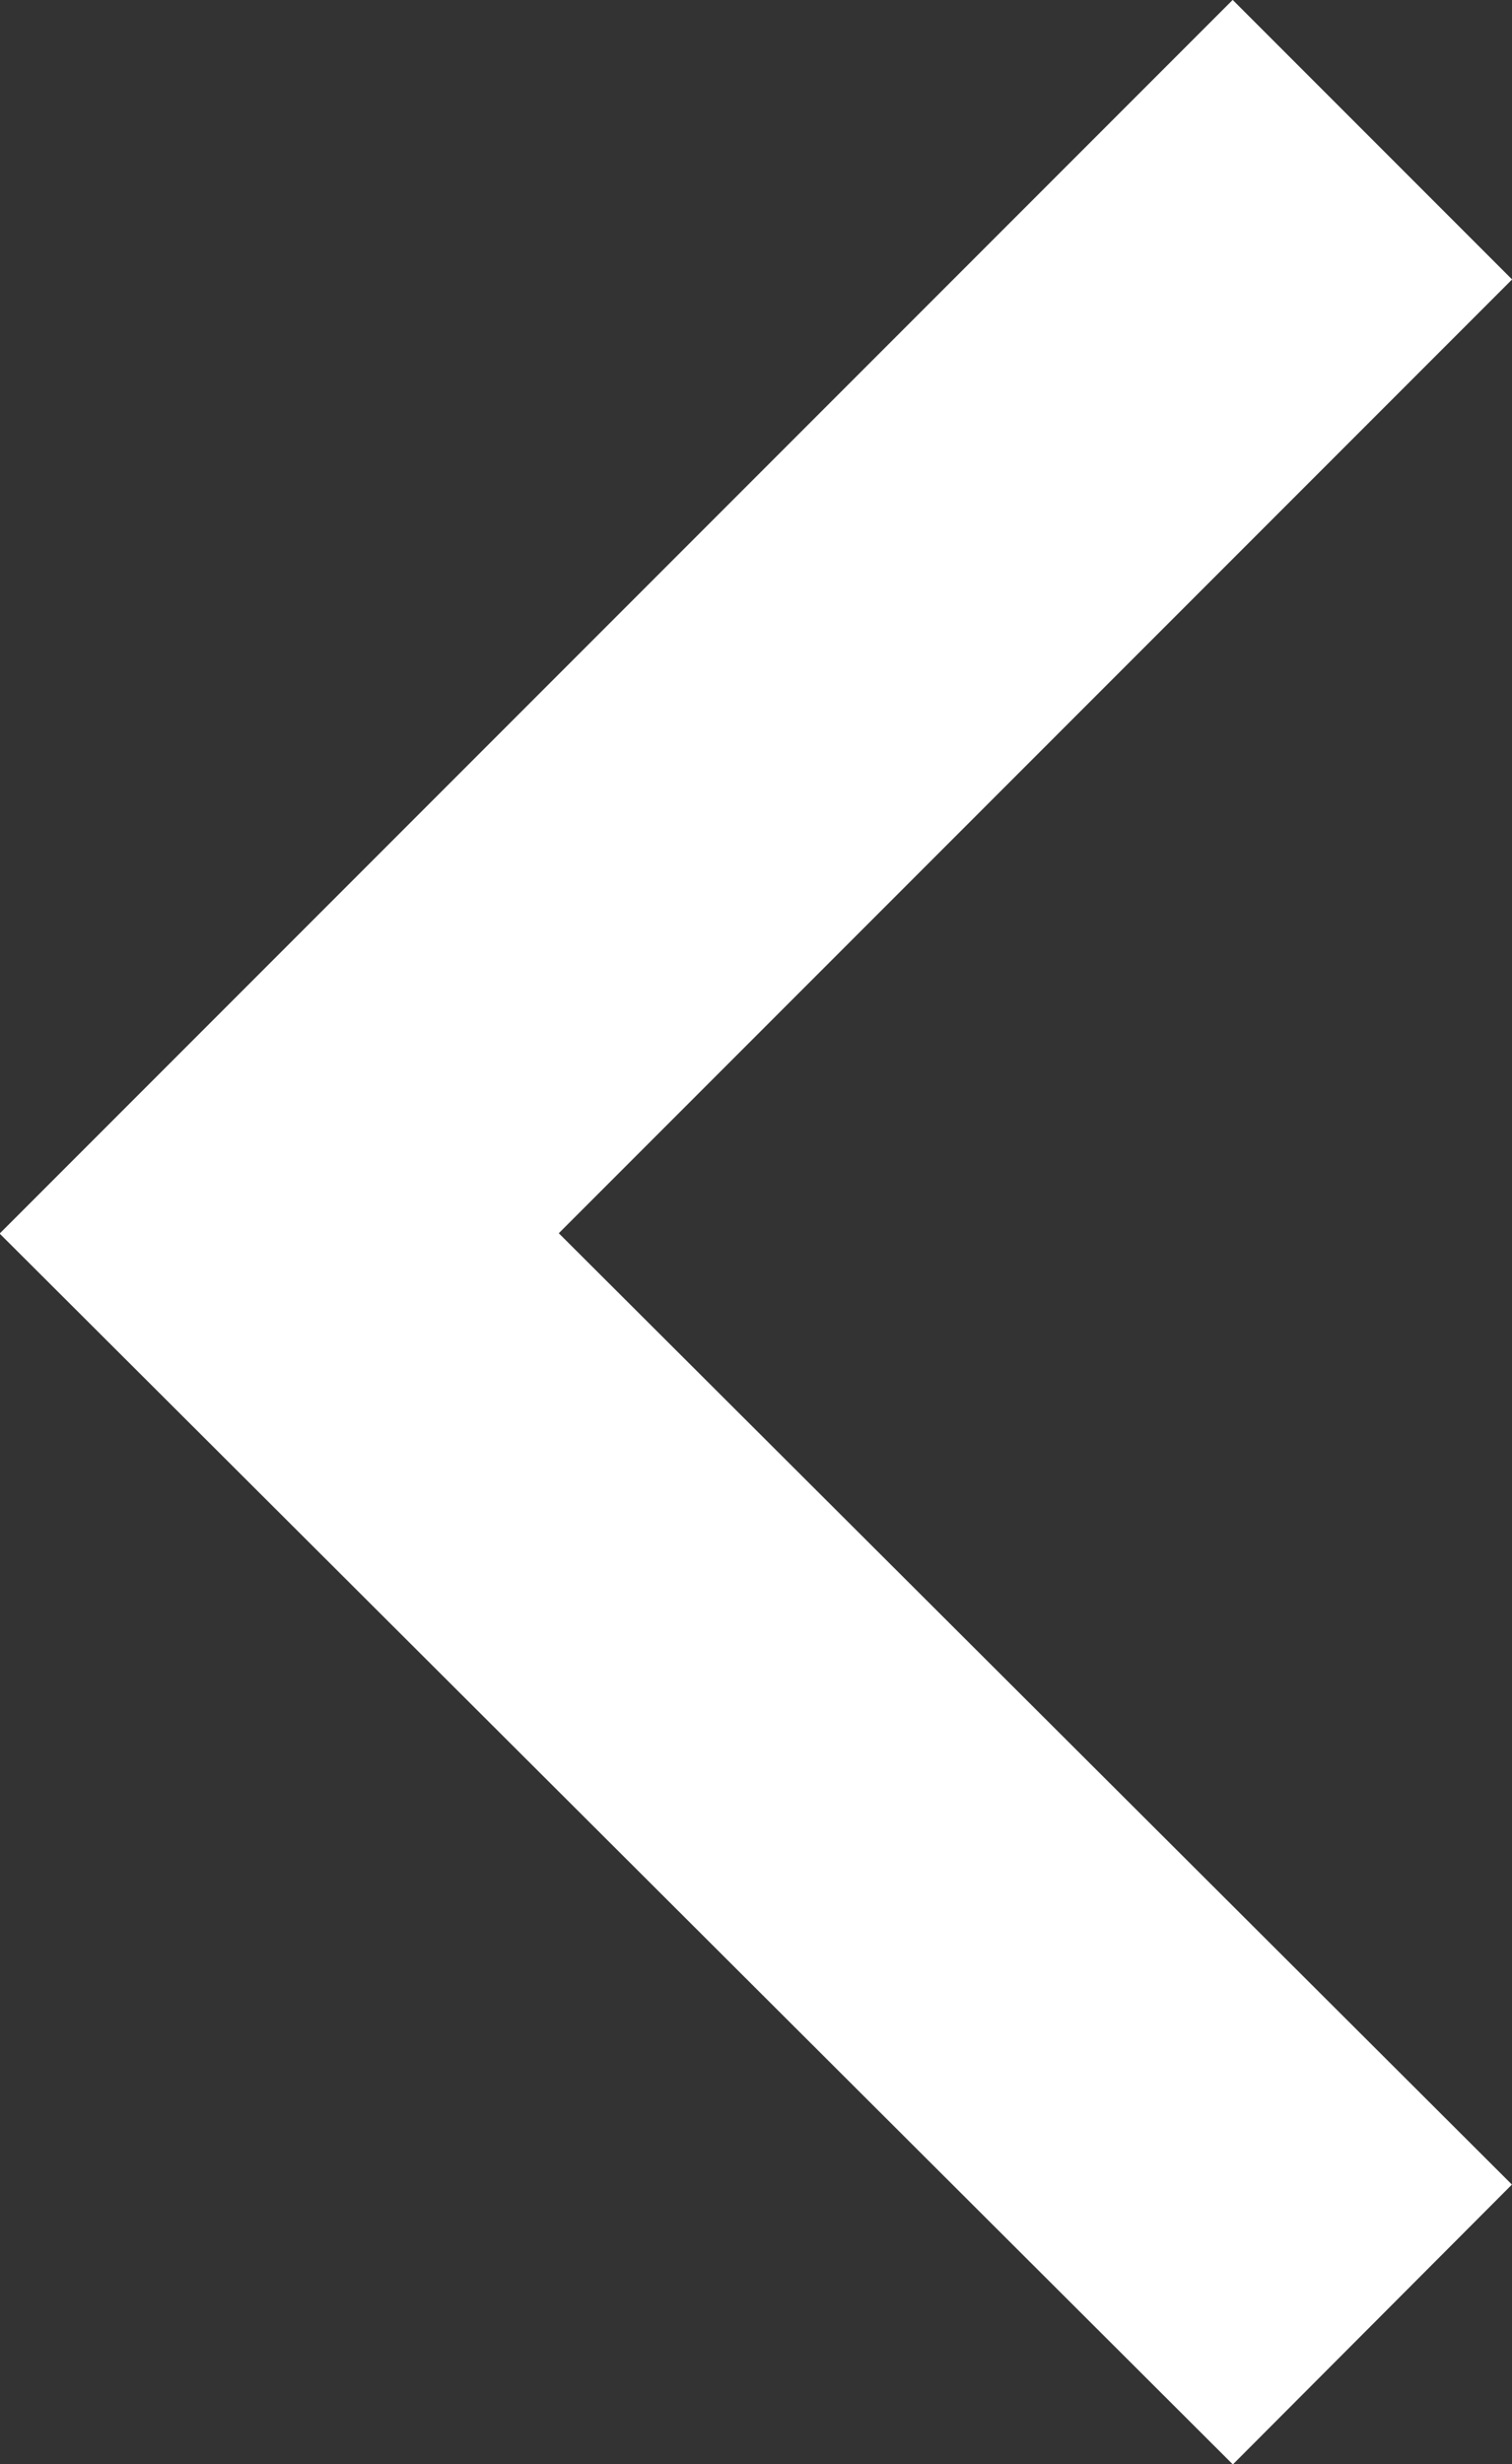 <?xml version="1.0" encoding="utf-8"?>
<!-- Generator: Adobe Illustrator 25.0.0, SVG Export Plug-In . SVG Version: 6.00 Build 0)  -->
<svg version="1.1" id="레이어_1" xmlns="http://www.w3.org/2000/svg" xmlns:xlink="http://www.w3.org/1999/xlink" x="0px"
	 y="0px" viewBox="0 0 11.48 18.7" style="enable-background:new 0 0 11.48 18.7;" xml:space="preserve">
<rect x="0" y="0" width="11.48" height="18.7" fill="#333333" stroke="none"/>
<style type="text/css">
	.st0{fill:none;stroke:#FFFFFF;stroke-width:3;stroke-miterlimit:10;}
</style>
<polyline class="st0" points="10.42,1.06 2.12,9.36 10.42,17.64 "/>
</svg>
